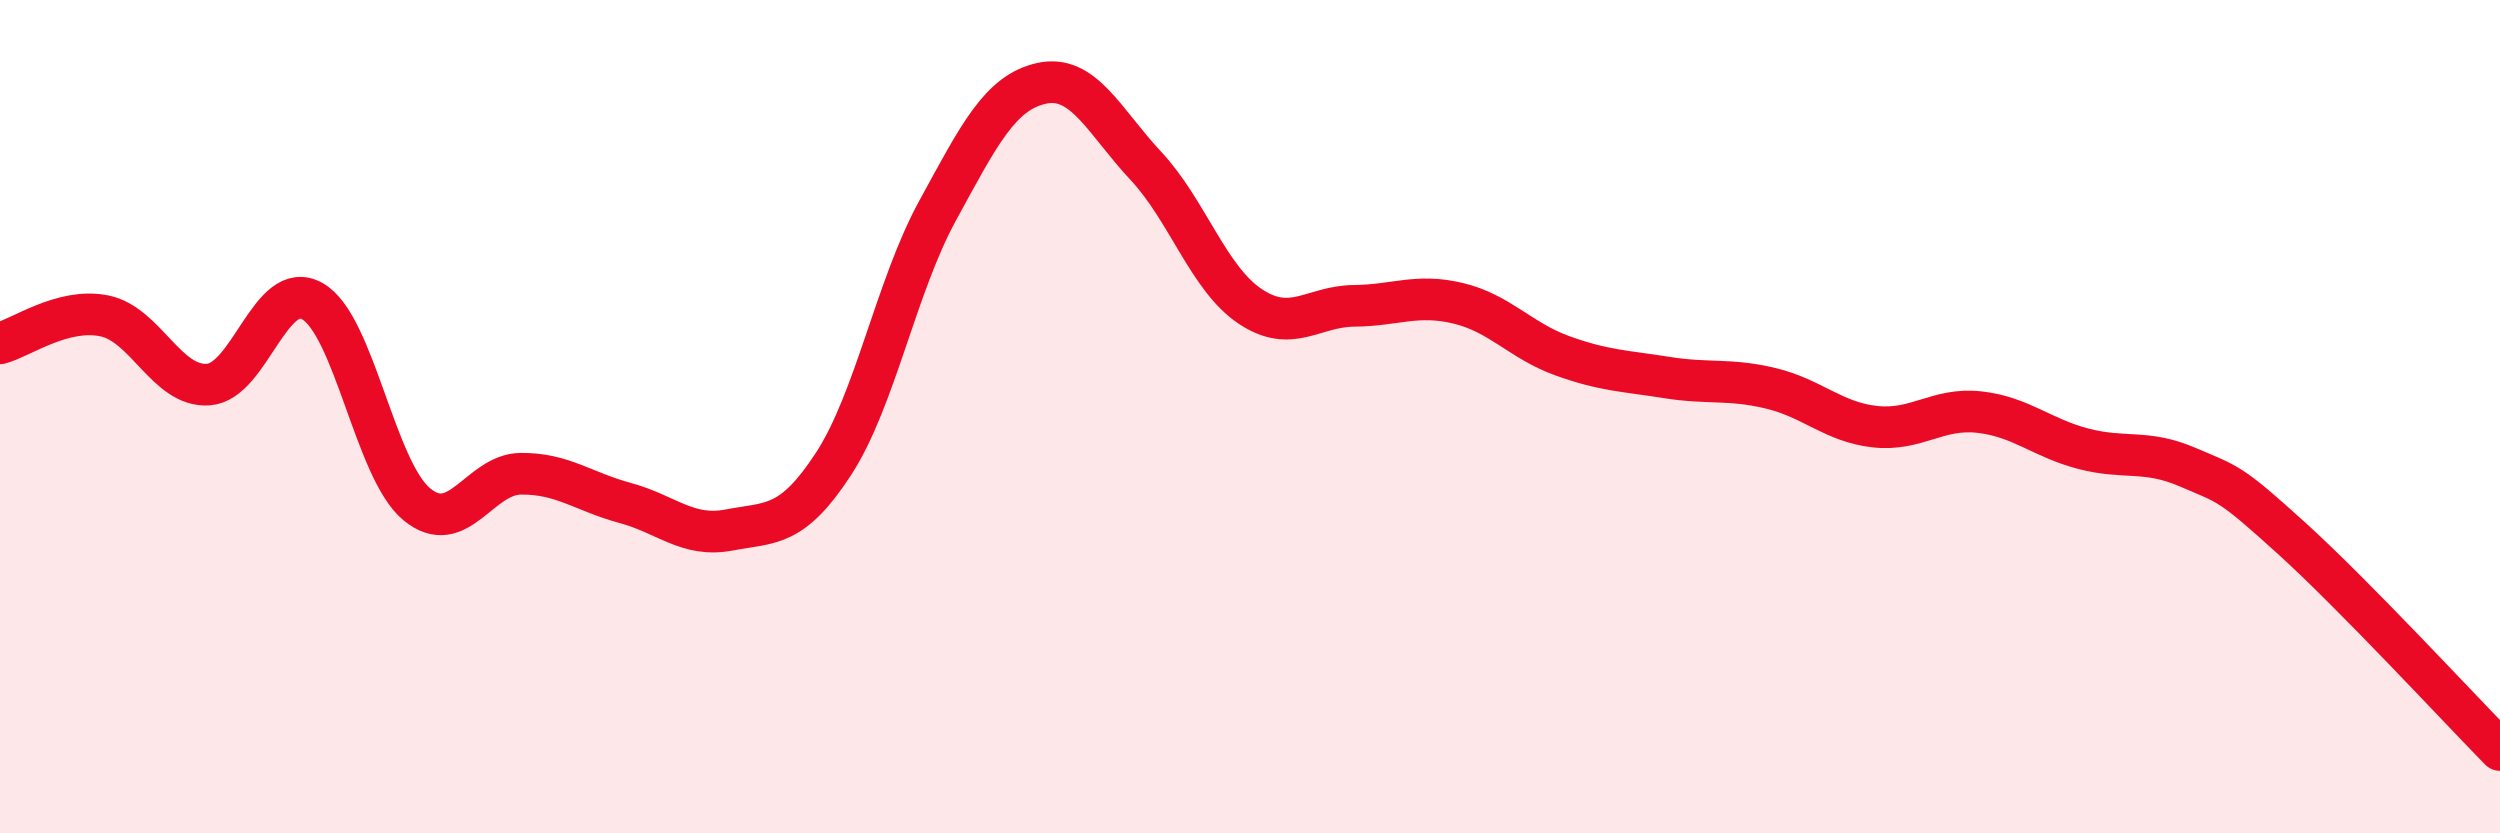 
    <svg width="60" height="20" viewBox="0 0 60 20" xmlns="http://www.w3.org/2000/svg">
      <path
        d="M 0,8.24 C 0.5,8.11 1.5,7.38 2.5,7.58 C 3.5,7.78 4,9.3 5,9.23 C 6,9.16 6.5,6.66 7.5,7.23 C 8.5,7.8 9,11.27 10,12.1 C 11,12.93 11.5,11.38 12.5,11.37 C 13.5,11.36 14,11.8 15,12.07 C 16,12.34 16.5,12.91 17.5,12.72 C 18.5,12.53 19,12.67 20,11.14 C 21,9.61 21.5,6.89 22.5,5.06 C 23.5,3.23 24,2.22 25,2 C 26,1.78 26.5,2.91 27.5,3.98 C 28.5,5.05 29,6.68 30,7.35 C 31,8.02 31.5,7.35 32.5,7.34 C 33.5,7.33 34,7.04 35,7.28 C 36,7.52 36.5,8.18 37.5,8.54 C 38.5,8.9 39,8.9 40,9.06 C 41,9.22 41.5,9.08 42.5,9.32 C 43.5,9.56 44,10.13 45,10.24 C 46,10.35 46.5,9.78 47.5,9.89 C 48.5,10 49,10.51 50,10.77 C 51,11.03 51.5,10.78 52.5,11.21 C 53.5,11.64 53.5,11.56 55,12.92 C 56.5,14.28 59,16.98 60,18L60 20L0 20Z"
        fill="#EB0A25"
        opacity="0.1"
        stroke-linecap="round"
        stroke-linejoin="round"
      />
      <path
        d="M 0,8.24 C 0.5,8.11 1.5,7.38 2.5,7.58 C 3.5,7.78 4,9.3 5,9.23 C 6,9.16 6.5,6.66 7.5,7.23 C 8.5,7.8 9,11.27 10,12.1 C 11,12.93 11.5,11.38 12.5,11.37 C 13.5,11.36 14,11.8 15,12.07 C 16,12.34 16.5,12.91 17.5,12.72 C 18.5,12.53 19,12.67 20,11.14 C 21,9.61 21.5,6.89 22.5,5.06 C 23.5,3.23 24,2.22 25,2 C 26,1.78 26.5,2.91 27.5,3.98 C 28.5,5.05 29,6.68 30,7.35 C 31,8.02 31.5,7.35 32.5,7.34 C 33.5,7.33 34,7.04 35,7.28 C 36,7.52 36.5,8.18 37.5,8.54 C 38.5,8.9 39,8.9 40,9.06 C 41,9.22 41.5,9.08 42.5,9.32 C 43.5,9.56 44,10.13 45,10.24 C 46,10.35 46.5,9.78 47.5,9.89 C 48.5,10 49,10.51 50,10.77 C 51,11.03 51.5,10.78 52.5,11.21 C 53.5,11.64 53.5,11.56 55,12.92 C 56.5,14.28 59,16.98 60,18"
        stroke="#EB0A25"
        stroke-width="1"
        fill="none"
        stroke-linecap="round"
        stroke-linejoin="round"
      />
    </svg>
  
